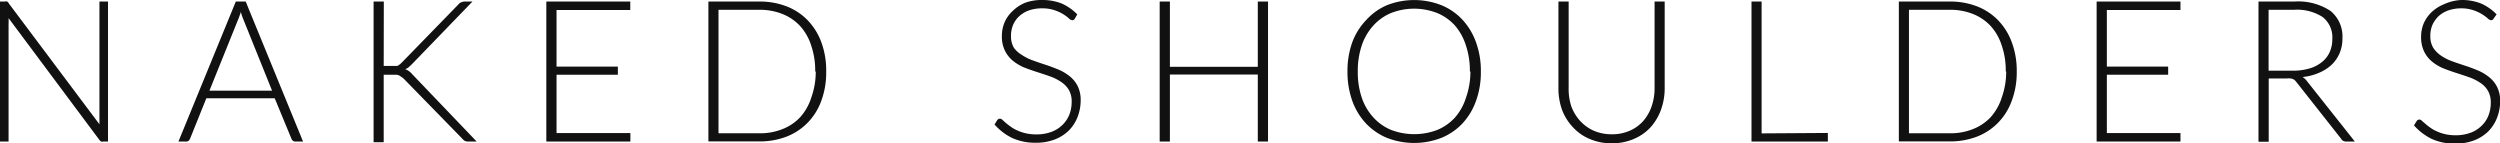 <?xml version="1.0" encoding="UTF-8"?> <svg xmlns="http://www.w3.org/2000/svg" viewBox="0 0 227.52 13.03"><defs><style>.cls-1{isolation:isolate;}.cls-2{fill:#111;}</style></defs><title>Asset 2</title><g id="Layer_2" data-name="Layer 2"><g id="Layer_1-2" data-name="Layer 1"><g id="Layer_1-2-2" data-name="Layer 1-2"><g class="cls-1"><path class="cls-2" d="M9.83.14V12.88H9.4a.4.4,0,0,1-.2,0,.64.64,0,0,1-.15-.14L.78,1.65a4.63,4.63,0,0,1,0,.51V12.88H0V.14H.46a.34.34,0,0,1,.19,0A.35.35,0,0,1,.8.31l8.25,11c0-.18,0-.35,0-.51V.14Z"></path><path class="cls-2" d="M27.58,12.88h-.72a.27.27,0,0,1-.2-.07.37.37,0,0,1-.13-.17L25,8.94H18.78l-1.49,3.7a.52.52,0,0,1-.13.17.31.31,0,0,1-.21.07h-.71L21.46.14h.9ZM24.76,8.25,22.17,1.82a5.55,5.55,0,0,1-.26-.76c0,.15-.08.28-.12.41a3,3,0,0,1-.14.36L19.06,8.25Z"></path><path class="cls-2" d="M34.92,6h1l.23,0a.72.72,0,0,0,.19-.11,2.31,2.31,0,0,0,.19-.16L41.71.41A.62.62,0,0,1,42,.2a.75.75,0,0,1,.31-.06H43L37.47,5.86l-.3.28a1.43,1.43,0,0,1-.3.16,1,1,0,0,1,.34.17,1.39,1.39,0,0,1,.31.29l5.86,6.12h-.75a.66.66,0,0,1-.33-.06.84.84,0,0,1-.21-.18L36.71,7.13,36.53,7l-.19-.13a1.26,1.26,0,0,0-.25-.07l-.35,0h-.82v6.14H34V.14h.93Z"></path><path class="cls-2" d="M57.37,12.11v.77H49.72V.14h7.64V.91H50.65V6.06h5.58V6.8H50.65v5.31Z"></path><path class="cls-2" d="M75.19,6.51a7.37,7.37,0,0,1-.44,2.65,5.55,5.55,0,0,1-1.24,2,5.42,5.42,0,0,1-1.92,1.27,6.78,6.78,0,0,1-2.47.44H64.47V.14h4.65a6.78,6.78,0,0,1,2.47.44,5.42,5.42,0,0,1,1.92,1.27,5.72,5.72,0,0,1,1.24,2A7.4,7.4,0,0,1,75.19,6.51Zm-1,0a7,7,0,0,0-.37-2.38,4.81,4.81,0,0,0-1-1.76,4.44,4.44,0,0,0-1.62-1.1A5.63,5.63,0,0,0,69.12.89H65.39V12.13h3.73a5.44,5.44,0,0,0,2.09-.38,4.42,4.42,0,0,0,1.62-1.09,4.85,4.85,0,0,0,1-1.77A7,7,0,0,0,74.24,6.51Z"></path><path class="cls-2" d="M97.82,1.69a.25.25,0,0,1-.23.15.53.53,0,0,1-.31-.16,3.26,3.26,0,0,0-.49-.37A3.64,3.64,0,0,0,96,.94,3.35,3.35,0,0,0,94.83.76a3.51,3.51,0,0,0-1.22.2,2.67,2.67,0,0,0-.88.54,2.32,2.32,0,0,0-.54.79,2.55,2.55,0,0,0-.18,1,2,2,0,0,0,.27,1.07A2.51,2.51,0,0,0,93,5a4.4,4.4,0,0,0,1,.5c.38.14.77.27,1.17.4s.79.28,1.18.44a4.28,4.28,0,0,1,1,.6,2.68,2.68,0,0,1,.72.88,2.85,2.85,0,0,1,.28,1.31,4.18,4.18,0,0,1-.28,1.51,3.61,3.61,0,0,1-.79,1.23,3.75,3.75,0,0,1-1.28.82,4.68,4.68,0,0,1-1.73.3,5,5,0,0,1-2.17-.44,5.12,5.12,0,0,1-1.59-1.22l.25-.4a.31.31,0,0,1,.25-.13.36.36,0,0,1,.21.1l.3.27a4.54,4.54,0,0,0,.44.34,2.69,2.69,0,0,0,.58.34,3.65,3.65,0,0,0,.77.27,4.07,4.07,0,0,0,1,.11A3.82,3.82,0,0,0,95.69,12a2.84,2.84,0,0,0,1-.63,2.68,2.68,0,0,0,.63-.94,3.19,3.19,0,0,0,.21-1.16,2.07,2.07,0,0,0-.27-1.11,2.31,2.31,0,0,0-.73-.73,4.38,4.38,0,0,0-1-.49c-.38-.14-.77-.26-1.17-.39s-.8-.27-1.18-.42a4.28,4.28,0,0,1-1-.6,2.79,2.79,0,0,1-.72-.91,2.92,2.92,0,0,1-.28-1.36,3.12,3.12,0,0,1,.25-1.24,3.05,3.05,0,0,1,.71-1A3.6,3.6,0,0,1,93.25.27,4.31,4.31,0,0,1,94.82,0,4.75,4.75,0,0,1,96.6.31a4.52,4.52,0,0,1,1.44,1Z"></path><path class="cls-2" d="M115.4.14V12.88h-.93V6.78h-8v6.1h-.93V.14h.93V6.08h8V.14Z"></path><path class="cls-2" d="M134.77,6.51a7.56,7.56,0,0,1-.44,2.67,5.91,5.91,0,0,1-1.24,2.06,5.51,5.51,0,0,1-1.92,1.31,6.86,6.86,0,0,1-4.94,0,5.56,5.56,0,0,1-1.91-1.31,5.93,5.93,0,0,1-1.25-2.06,7.79,7.79,0,0,1-.44-2.67,7.79,7.79,0,0,1,.44-2.67,5.88,5.88,0,0,1,1.25-2A5.45,5.45,0,0,1,126.23.47a6.79,6.79,0,0,1,4.94,0,5.4,5.4,0,0,1,1.92,1.32,6,6,0,0,1,1.24,2.06A7.56,7.56,0,0,1,134.77,6.51Zm-1,0a7.2,7.2,0,0,0-.37-2.4,5.07,5.07,0,0,0-1-1.8,4.51,4.51,0,0,0-1.62-1.13,5.77,5.77,0,0,0-4.17,0A4.51,4.51,0,0,0,125,2.31a5.11,5.11,0,0,0-1.06,1.8,7.2,7.2,0,0,0-.37,2.4,7.2,7.2,0,0,0,.37,2.4A5.06,5.06,0,0,0,125,10.7a4.51,4.51,0,0,0,1.62,1.13,5.91,5.91,0,0,0,4.17,0,4.51,4.51,0,0,0,1.62-1.13,5,5,0,0,0,1-1.79A7.2,7.2,0,0,0,133.82,6.51Z"></path><path class="cls-2" d="M146.67,12.22a3.9,3.9,0,0,0,1.64-.32,3.46,3.46,0,0,0,1.23-.88,4,4,0,0,0,.77-1.34A5,5,0,0,0,150.58,8V.14h.92V8a5.78,5.78,0,0,1-.34,2,4.91,4.91,0,0,1-.95,1.59,4.38,4.38,0,0,1-1.53,1.06,4.94,4.94,0,0,1-2,.39,5,5,0,0,1-2-.39,4.34,4.34,0,0,1-1.52-1.06,4.77,4.77,0,0,1-1-1.59,5.78,5.78,0,0,1-.33-2V.14h.93V8A5,5,0,0,0,143,9.67,4.1,4.1,0,0,0,143.8,11a3.81,3.81,0,0,0,1.23.89A4.07,4.07,0,0,0,146.67,12.22Z"></path><path class="cls-2" d="M166.35,12.1v.78H159.4V.14h.92v12Z"></path><path class="cls-2" d="M183.54,6.51a7.36,7.36,0,0,1-.45,2.65,5.55,5.55,0,0,1-1.24,2,5.42,5.42,0,0,1-1.92,1.27,6.78,6.78,0,0,1-2.47.44h-4.65V.14h4.65a6.78,6.78,0,0,1,2.47.44,5.42,5.42,0,0,1,1.92,1.27,5.72,5.72,0,0,1,1.24,2A7.4,7.4,0,0,1,183.54,6.51Zm-1,0a7,7,0,0,0-.37-2.38,4.81,4.81,0,0,0-1-1.76,4.44,4.44,0,0,0-1.62-1.1,5.63,5.63,0,0,0-2.09-.38h-3.73V12.13h3.73a5.44,5.44,0,0,0,2.09-.38,4.42,4.42,0,0,0,1.62-1.09,4.85,4.85,0,0,0,1-1.77A7,7,0,0,0,182.58,6.51Z"></path><path class="cls-2" d="M198.44,12.11l0,.77h-7.63V.14h7.63V.91h-6.7V6.06h5.58V6.8h-5.58v5.31Z"></path><path class="cls-2" d="M214.31,12.88h-.79a.62.62,0,0,1-.25-.05.45.45,0,0,1-.2-.19L209,7.48a1.29,1.29,0,0,0-.15-.17.45.45,0,0,0-.17-.11.77.77,0,0,0-.23-.06,1.47,1.47,0,0,0-.32,0h-1.66v5.76h-.93V.14h3.26a5.37,5.37,0,0,1,3.29.85,3,3,0,0,1,1.09,2.5,3.35,3.35,0,0,1-.25,1.33,3.11,3.11,0,0,1-.72,1.06,3.86,3.86,0,0,1-1.15.74,4.92,4.92,0,0,1-1.51.39,1.33,1.33,0,0,1,.39.36Zm-5.65-6.45a5.09,5.09,0,0,0,1.52-.2,3.18,3.18,0,0,0,1.13-.58,2.42,2.42,0,0,0,.71-.91,2.84,2.84,0,0,0,.24-1.19,2.35,2.35,0,0,0-.88-2,4.3,4.3,0,0,0-2.59-.66h-2.33V6.43Z"></path><path class="cls-2" d="M226.94,1.69a.25.25,0,0,1-.23.15.49.49,0,0,1-.3-.16,4.06,4.06,0,0,0-.5-.37,3.64,3.64,0,0,0-.79-.37A3.31,3.31,0,0,0,224,.76a3.55,3.55,0,0,0-1.22.2,2.67,2.67,0,0,0-.88.54,2.64,2.64,0,0,0-.54.79,2.55,2.55,0,0,0-.18,1,2,2,0,0,0,.27,1.07,2.64,2.64,0,0,0,.73.72,4.4,4.4,0,0,0,1,.5c.38.14.77.27,1.17.4s.8.28,1.18.44a4.28,4.28,0,0,1,1,.6,2.68,2.68,0,0,1,.72.88,2.73,2.73,0,0,1,.28,1.31,4,4,0,0,1-.28,1.51,3.61,3.61,0,0,1-.79,1.23,3.75,3.75,0,0,1-1.28.82,4.65,4.65,0,0,1-1.73.3,5,5,0,0,1-2.17-.44,5.24,5.24,0,0,1-1.59-1.22l.25-.4a.31.31,0,0,1,.25-.13.33.33,0,0,1,.21.1c.08.08.19.17.31.27a4.31,4.31,0,0,0,.43.34,3,3,0,0,0,.58.34,3.86,3.86,0,0,0,.77.27,4.13,4.13,0,0,0,1,.11,3.82,3.82,0,0,0,1.35-.23,2.76,2.76,0,0,0,1-.63,2.55,2.55,0,0,0,.63-.94,3.19,3.19,0,0,0,.21-1.16,2.07,2.07,0,0,0-.27-1.11,2.13,2.13,0,0,0-.73-.73,4.2,4.2,0,0,0-1-.49c-.38-.14-.77-.26-1.17-.39s-.79-.27-1.17-.42a4.16,4.16,0,0,1-1-.6,2.79,2.79,0,0,1-.72-.91,3,3,0,0,1-.28-1.36,3.12,3.12,0,0,1,.25-1.24,3.2,3.2,0,0,1,.71-1,3.65,3.65,0,0,1,1.16-.73A4.23,4.23,0,0,1,224,0a4.69,4.69,0,0,1,1.77.31,4.41,4.41,0,0,1,1.44,1Z"></path></g></g></g></g></svg> 